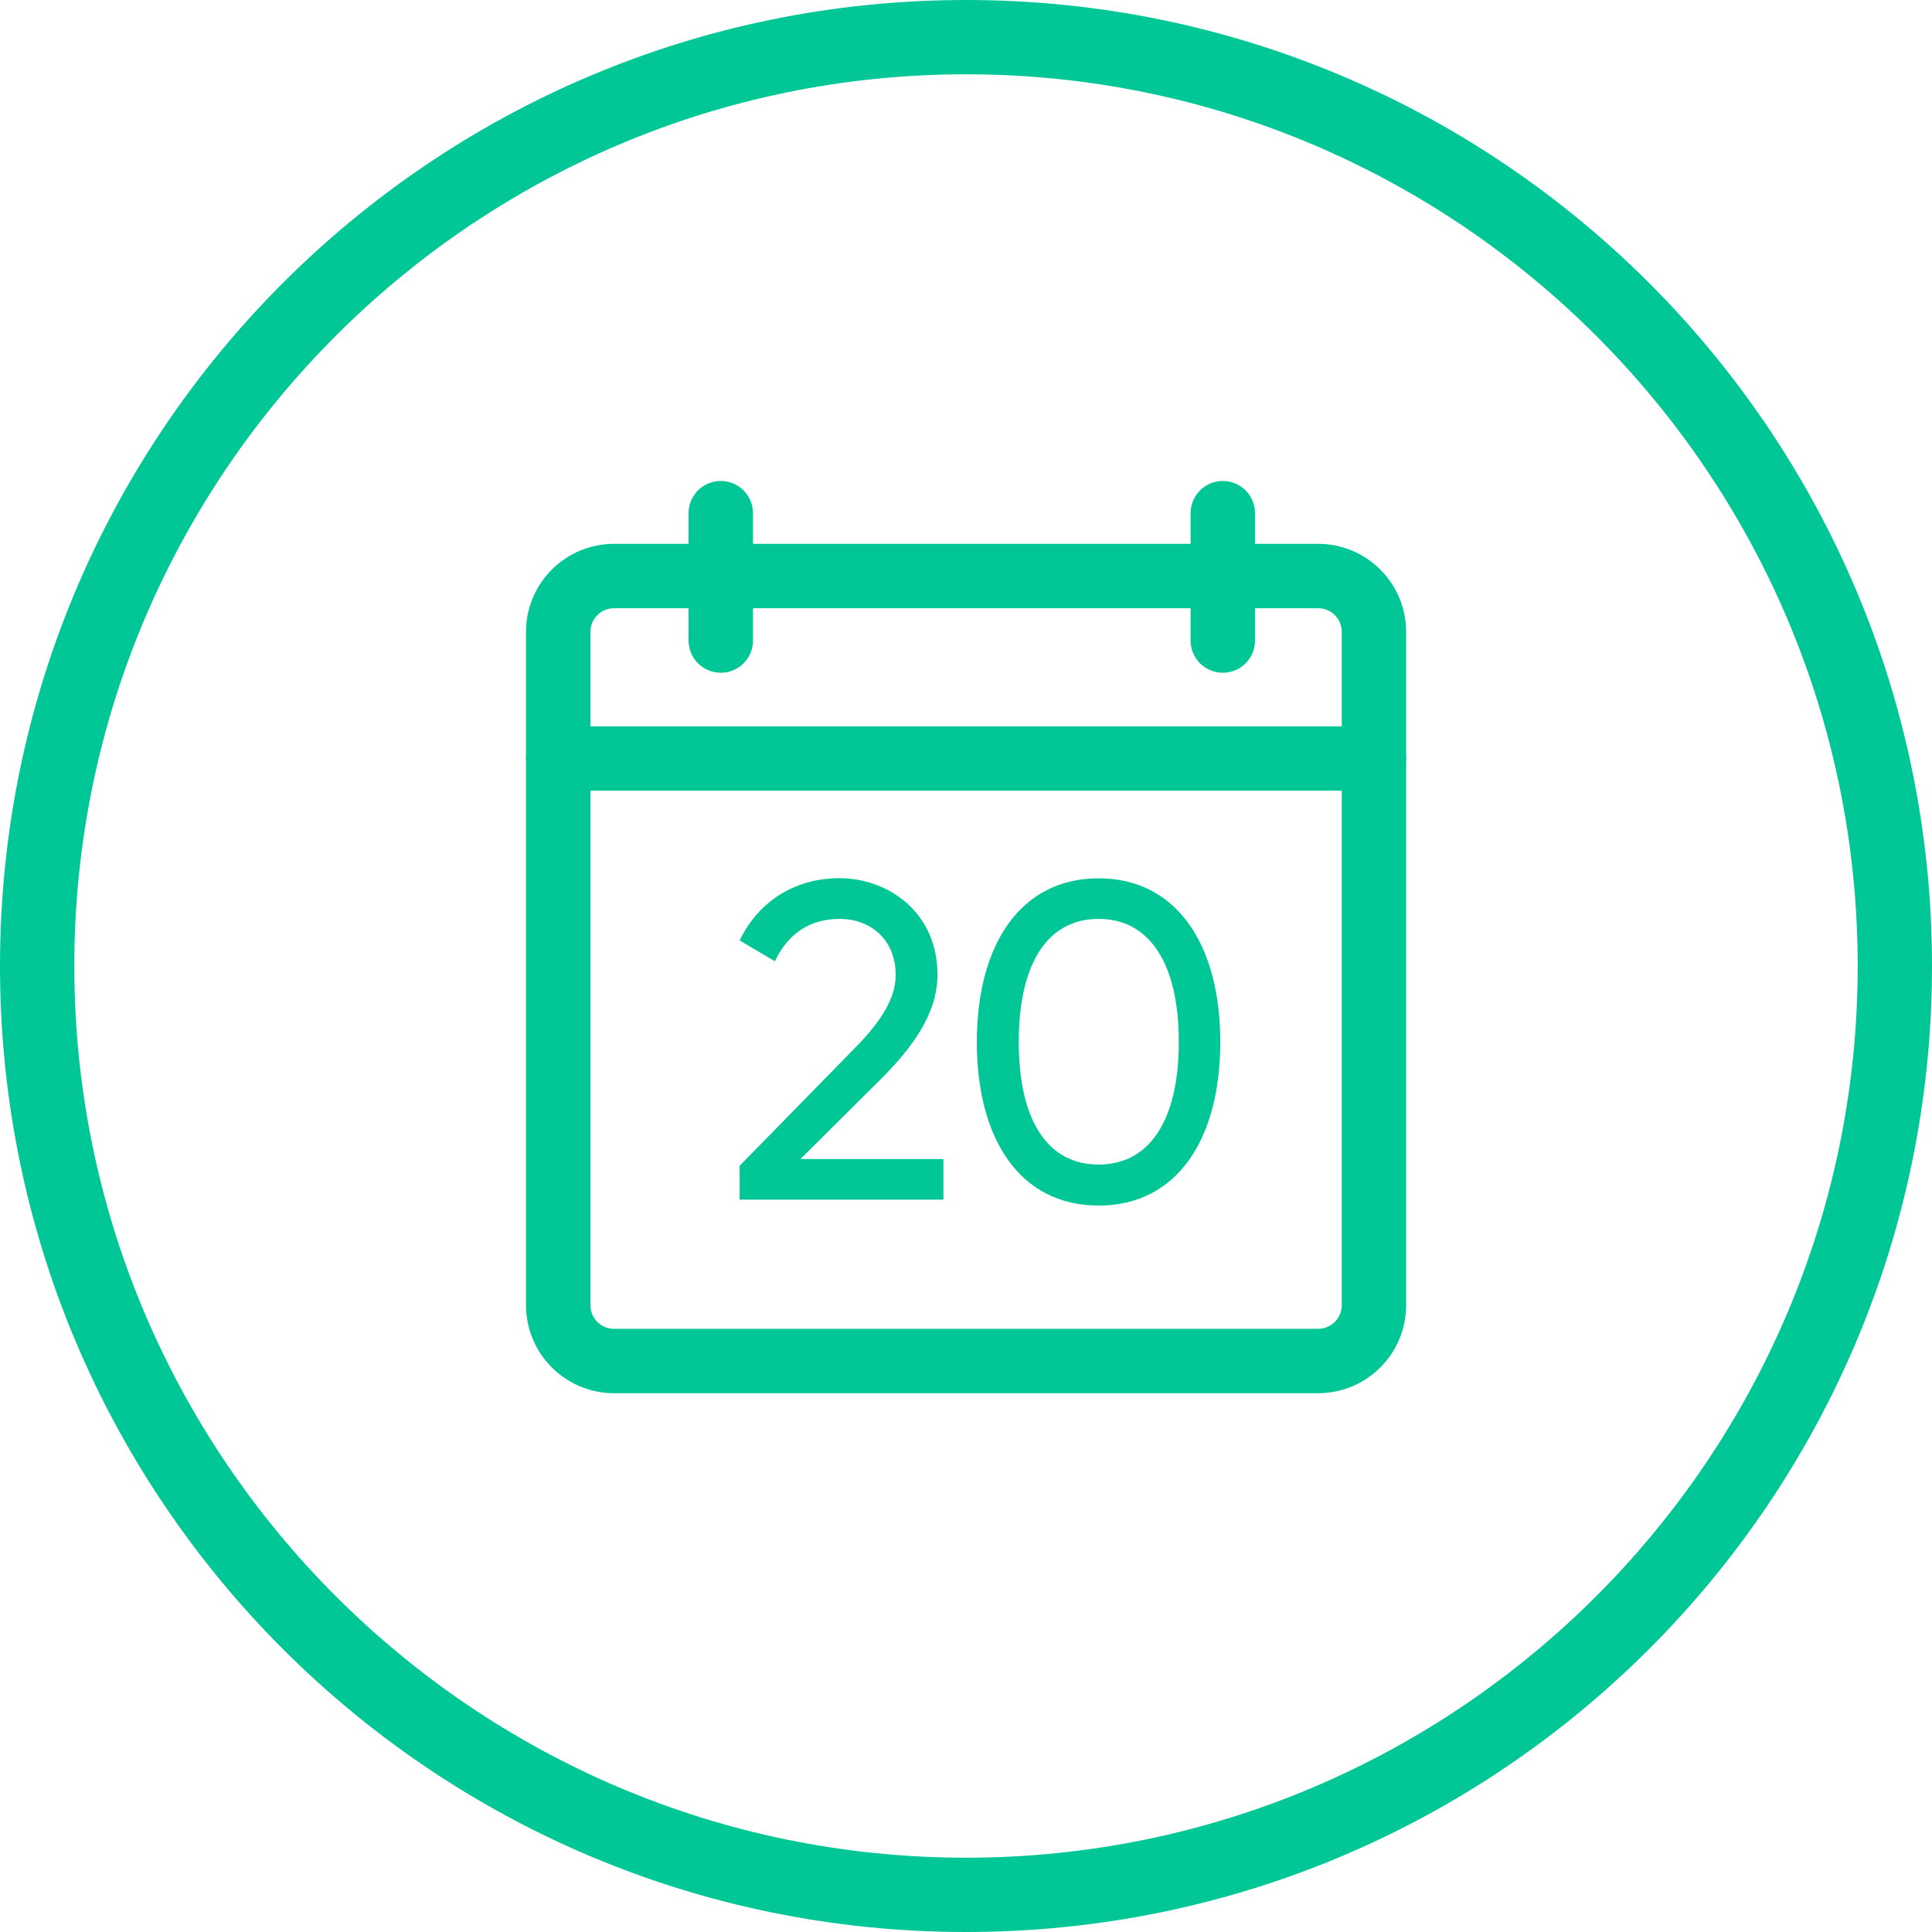 <svg width="120" height="120" viewBox="0 0 120 120" fill="none" xmlns="http://www.w3.org/2000/svg">
<g clip-path="url(#clip0_436_623)">
<path d="M60 4.615C90.535 4.615 115.385 29.465 115.385 60C115.385 90.535 90.535 115.385 60 115.385C29.465 115.385 4.615 90.535 4.615 60C4.615 29.465 29.465 4.615 60 4.615ZM60 0C26.861 0 0 26.861 0 60C0 93.138 26.861 120 60 120C93.138 120 120 93.138 120 60C120 26.861 93.138 0 60 0Z" fill="#00C795"/>
<path d="M81.868 35.778H38.142C36.225 35.778 34.671 37.332 34.671 39.249V81.065C34.671 82.981 36.225 84.535 38.142 84.535H81.868C83.785 84.535 85.339 82.981 85.339 81.065V39.249C85.339 37.332 83.785 35.778 81.868 35.778Z" stroke="#00C795" stroke-width="4" stroke-miterlimit="10"/>
<path d="M44.769 31.874V39.785" stroke="#00C795" stroke-width="4" stroke-miterlimit="10" stroke-linecap="round"/>
<path d="M75.951 31.874V39.785" stroke="#00C795" stroke-width="4" stroke-miterlimit="10" stroke-linecap="round"/>
<path d="M34.671 47.114H85.329" stroke="#00C795" stroke-width="4" stroke-miterlimit="10" stroke-linecap="round"/>
<path d="M45.951 72.397L52.864 65.335C54.406 63.794 55.634 62.225 55.634 60.572C55.634 58.274 53.981 57.074 52.163 57.074C50.344 57.074 48.969 57.942 48.129 59.705L45.941 58.412C47.197 55.809 49.578 54.545 52.126 54.545C55.181 54.545 58.228 56.677 58.228 60.535C58.228 62.972 56.658 65.077 54.729 67.006L49.717 71.991H58.597V74.511H45.941V72.379L45.951 72.397Z" fill="#00C795"/>
<path d="M60.674 64.717C60.674 58.671 63.388 54.554 68.234 54.554C73.08 54.554 75.794 58.671 75.794 64.717C75.794 70.763 73.108 74.88 68.234 74.88C63.36 74.88 60.674 70.763 60.674 64.717ZM73.218 64.717C73.218 59.843 71.4 57.074 68.234 57.074C65.068 57.074 63.277 59.843 63.277 64.717C63.277 69.591 65.068 72.332 68.234 72.332C71.4 72.332 73.218 69.591 73.218 64.717Z" fill="#00C795"/>
</g>
<defs>
<clipPath id="clip0_436_623">
<rect width="120" height="120" fill="white"/>
</clipPath>
</defs>
</svg>
